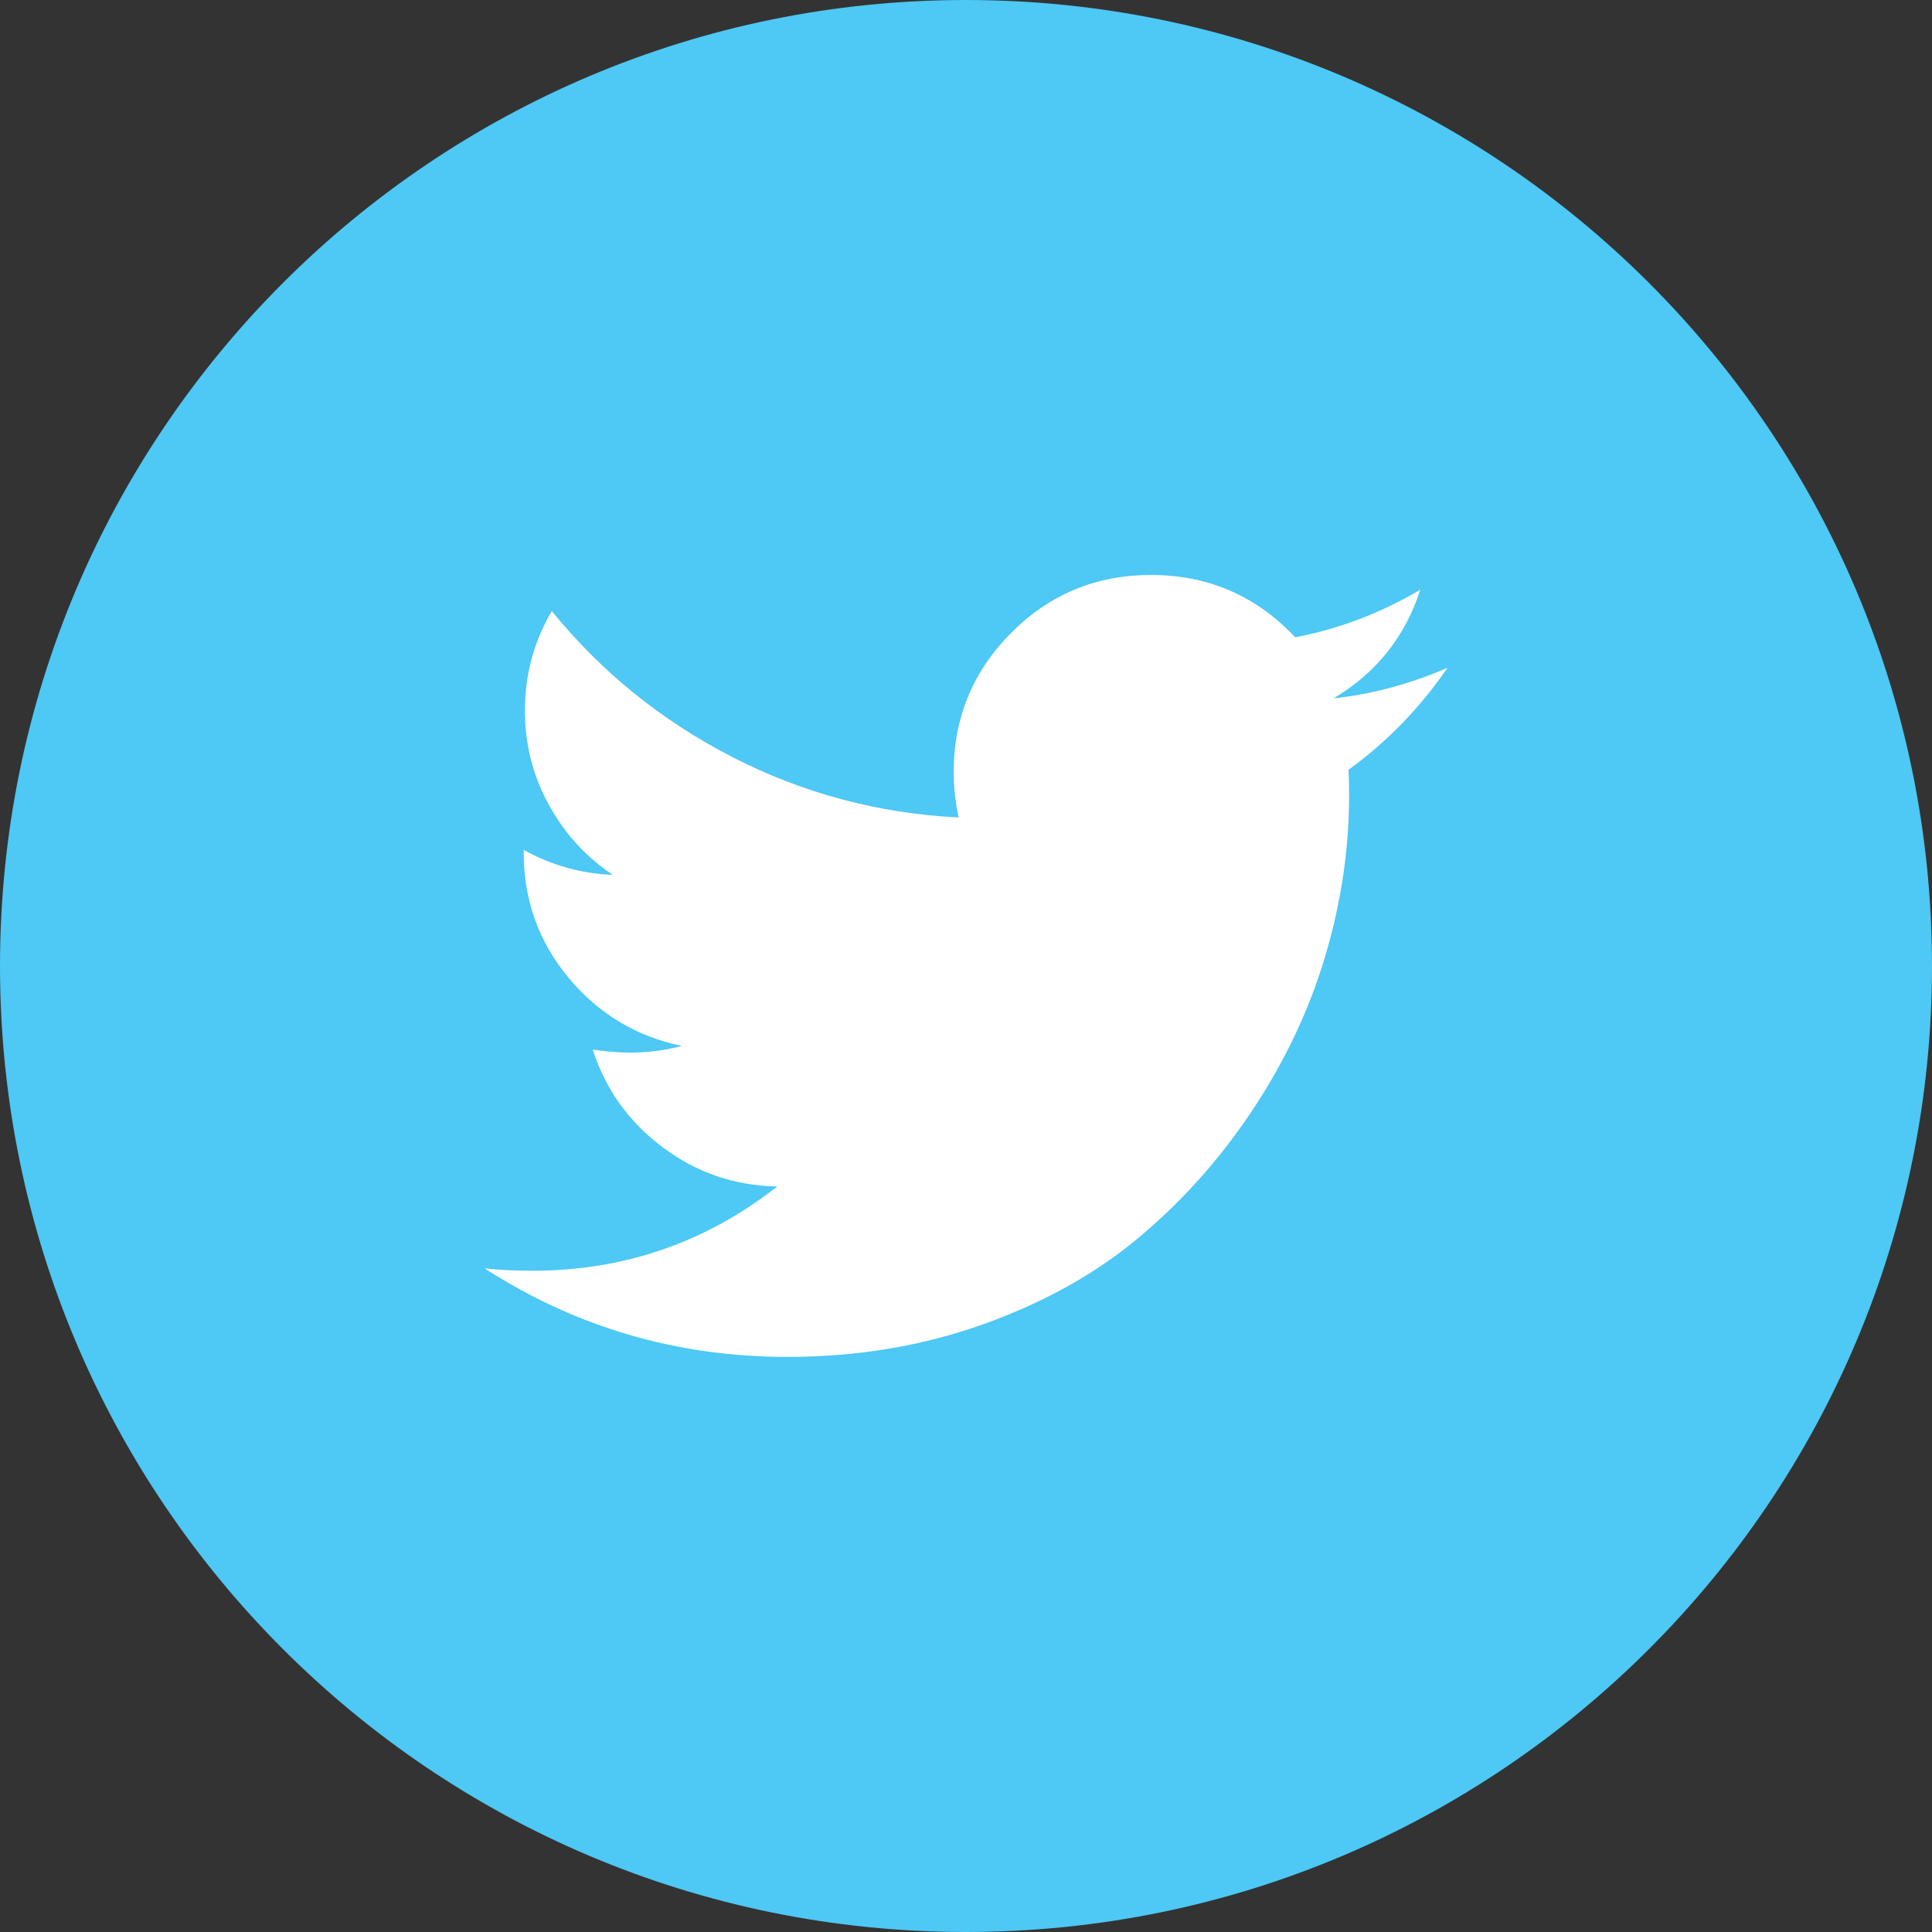 <svg xmlns="http://www.w3.org/2000/svg" width="48" height="48" viewBox="0 0 48 48" version="1.1">
  <rect x="0" y="0" width="48" height="48" fill="#333333" stroke="none"/>
  <path d="M48,24 C48,37.254 37.253,48 23.998,48 C10.744,48 0,37.254 0,24 C0,10.746 10.744,0 23.998,0 C37.253,0 48,10.746 48,24" fill="#4EC8F4"></path>
  <path d="M35.962,16.592 C35.283,17.584 34.464,18.429 33.502,19.126 C33.512,19.267 33.518,19.48 33.518,19.763 C33.518,21.08 33.325,22.392 32.941,23.701 C32.557,25.011 31.973,26.27 31.187,27.474 C30.403,28.678 29.472,29.744 28.387,30.667 C27.306,31.595 26,32.333 24.47,32.886 C22.942,33.437 21.309,33.712 19.568,33.712 C16.827,33.712 14.317,32.981 12.04,31.512 C12.394,31.552 12.789,31.571 13.224,31.571 C15.501,31.571 17.53,30.874 19.31,29.478 C18.248,29.458 17.298,29.131 16.458,28.499 C15.618,27.866 15.04,27.059 14.726,26.077 C15.059,26.126 15.368,26.152 15.653,26.152 C16.088,26.152 16.518,26.099 16.942,25.986 C15.81,25.754 14.87,25.187 14.126,24.293 C13.382,23.398 13.011,22.358 13.011,21.174 L13.011,21.114 C13.699,21.498 14.438,21.706 15.227,21.736 C14.56,21.293 14.027,20.709 13.634,19.99 C13.238,19.274 13.042,18.493 13.042,17.654 C13.042,16.763 13.264,15.941 13.709,15.181 C14.933,16.688 16.422,17.894 18.178,18.8 C19.933,19.704 21.813,20.21 23.816,20.31 C23.736,19.925 23.694,19.552 23.694,19.186 C23.694,17.832 24.173,16.675 25.128,15.718 C26.083,14.762 27.24,14.285 28.595,14.285 C30.014,14.285 31.208,14.8 32.179,15.834 C33.28,15.621 34.317,15.226 35.288,14.65 C34.914,15.814 34.197,16.714 33.134,17.35 C34.08,17.25 35.021,16.997 35.962,16.592 Z" fill="#FFFFFF"></path>
</svg>
